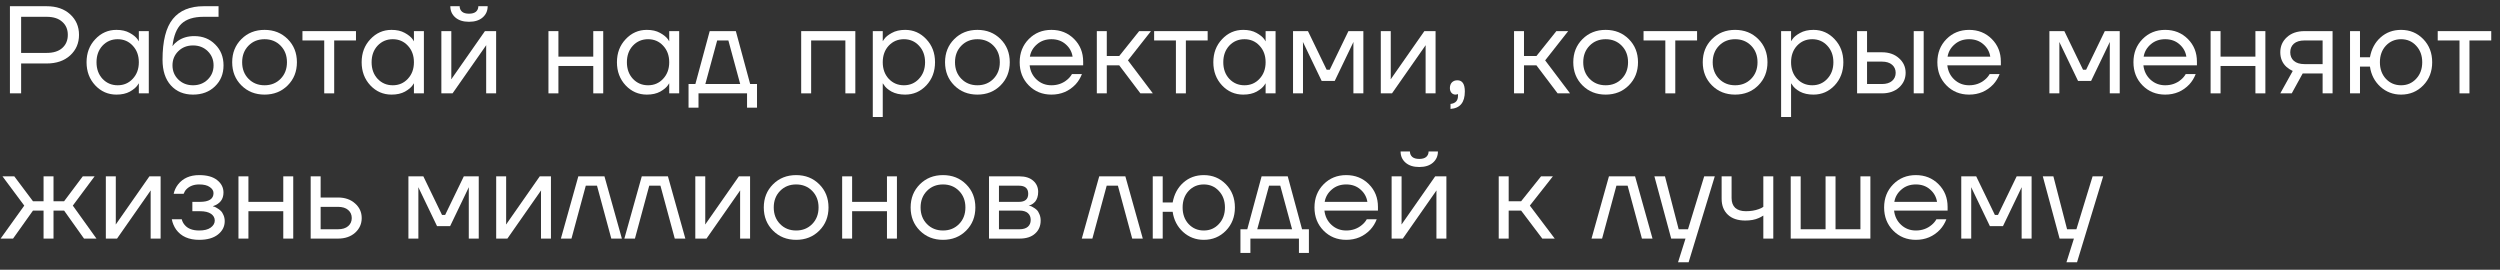 <svg width="241" height="26" viewBox="0 0 241 26" fill="none" xmlns="http://www.w3.org/2000/svg">
<rect x="0" y="0" width="241" height="26" fill="#333333" stroke="none"/>
<path d="M196.926 17H197.946L199.266 22.1H200.166L201.726 17H202.746L200.226 25.28H199.206L199.926 23H198.546L196.926 17Z" fill="white"/>
<path d="M189.066 23V17H190.506L192.306 20.72H192.606L194.406 17H195.846V23H194.886V18.2L194.898 18.08H194.874L193.086 21.8H191.826L190.038 18.08H190.014L190.026 18.2V23H189.066Z" fill="white"/>
<path d="M182.505 22.232C181.921 21.64 181.629 20.896 181.629 20C181.629 19.104 181.921 18.36 182.505 17.768C183.089 17.176 183.817 16.88 184.689 16.88C185.561 16.88 186.289 17.172 186.873 17.756C187.457 18.34 187.749 19.068 187.749 19.94V20.3H182.589C182.653 20.86 182.881 21.32 183.273 21.68C183.665 22.04 184.137 22.22 184.689 22.22C185.281 22.22 185.789 22.04 186.213 21.68C186.405 21.52 186.557 21.34 186.669 21.14H187.629C187.485 21.516 187.281 21.848 187.017 22.136C186.393 22.792 185.617 23.12 184.689 23.12C183.817 23.12 183.089 22.824 182.505 22.232ZM182.613 19.46H186.729C186.657 18.988 186.437 18.592 186.069 18.272C185.701 17.944 185.241 17.78 184.689 17.78C184.137 17.78 183.673 17.944 183.297 18.272C182.921 18.592 182.693 18.988 182.613 19.46Z" fill="white"/>
<path d="M172.625 23V17H173.585V22.1H175.985V17H176.945V22.1H179.345V17H180.305V23H172.625Z" fill="white"/>
<path d="M165.965 19.16V17H166.925V19.1C166.925 19.5 167.041 19.812 167.273 20.036C167.513 20.252 167.857 20.36 168.305 20.36C168.777 20.36 169.193 20.292 169.553 20.156C169.721 20.1 169.865 20.028 169.985 19.94V17H170.945V23H169.985V20.78C169.825 20.884 169.677 20.964 169.541 21.02C169.189 21.18 168.757 21.26 168.245 21.26C167.525 21.26 166.965 21.072 166.565 20.696C166.165 20.32 165.965 19.808 165.965 19.16Z" fill="white"/>
<path d="M159.484 17H160.504L161.824 22.1H162.724L164.284 17H165.304L162.784 25.28H161.764L162.484 23H161.104L159.484 17Z" fill="white"/>
<path d="M153.422 23L155.102 17H157.622L159.302 23H158.282L156.902 17.9H155.822L154.442 23H153.422Z" fill="white"/>
<path d="M144.477 23V17H145.437V19.4H146.637L148.557 17H149.697L147.477 19.82L149.877 23H148.677L146.637 20.3H145.437V23H144.477Z" fill="white"/>
<path d="M134.152 23V17H135.112V21.5L135.1 21.62H135.124L138.352 17H139.432V23H138.472V18.5L138.484 18.38H138.46L135.232 23H134.152ZM135.016 14.6H135.916C135.916 14.816 135.992 14.992 136.144 15.128C136.296 15.256 136.52 15.32 136.816 15.32C137.112 15.32 137.336 15.256 137.488 15.128C137.64 14.992 137.716 14.816 137.716 14.6H138.616C138.616 15.04 138.456 15.4 138.136 15.68C137.816 15.96 137.376 16.1 136.816 16.1C136.256 16.1 135.816 15.96 135.496 15.68C135.176 15.4 135.016 15.04 135.016 14.6Z" fill="white"/>
<path d="M127.591 22.232C127.007 21.64 126.715 20.896 126.715 20C126.715 19.104 127.007 18.36 127.591 17.768C128.175 17.176 128.903 16.88 129.775 16.88C130.647 16.88 131.375 17.172 131.959 17.756C132.543 18.34 132.835 19.068 132.835 19.94V20.3H127.675C127.739 20.86 127.967 21.32 128.359 21.68C128.751 22.04 129.223 22.22 129.775 22.22C130.367 22.22 130.875 22.04 131.299 21.68C131.491 21.52 131.643 21.34 131.755 21.14H132.715C132.571 21.516 132.367 21.848 132.103 22.136C131.479 22.792 130.703 23.12 129.775 23.12C128.903 23.12 128.175 22.824 127.591 22.232ZM127.699 19.46H131.815C131.743 18.988 131.523 18.592 131.155 18.272C130.787 17.944 130.327 17.78 129.775 17.78C129.223 17.78 128.759 17.944 128.383 18.272C128.007 18.592 127.779 18.988 127.699 19.46Z" fill="white"/>
<path d="M119.578 24.38V22.1H120.238L121.618 17H124.138L125.518 22.1H126.178V24.38H125.218V23H120.538V24.38H119.578ZM121.198 22.1H124.558L123.418 17.9H122.338L121.198 22.1Z" fill="white"/>
<path d="M111.125 23V17H112.085V19.52H113.045C113.189 18.728 113.529 18.092 114.065 17.612C114.609 17.124 115.269 16.88 116.045 16.88C116.893 16.88 117.605 17.176 118.181 17.768C118.757 18.36 119.045 19.104 119.045 20C119.045 20.896 118.757 21.64 118.181 22.232C117.605 22.824 116.893 23.12 116.045 23.12C115.277 23.12 114.613 22.868 114.053 22.364C113.493 21.852 113.157 21.204 113.045 20.42H112.085V23H111.125ZM114.581 18.404C114.197 18.82 114.005 19.352 114.005 20C114.005 20.648 114.197 21.18 114.581 21.596C114.973 22.012 115.461 22.22 116.045 22.22C116.629 22.22 117.113 22.012 117.497 21.596C117.889 21.18 118.085 20.648 118.085 20C118.085 19.352 117.889 18.82 117.497 18.404C117.113 17.988 116.629 17.78 116.045 17.78C115.461 17.78 114.973 17.988 114.581 18.404Z" fill="white"/>
<path d="M104.285 23L105.965 17H108.485L110.165 23H109.145L107.765 17.9H106.685L105.305 23H104.285Z" fill="white"/>
<path d="M95.34 23V17H98.28C98.84 17 99.28 17.14 99.6 17.42C99.92 17.7 100.08 18.06 100.08 18.5C100.08 18.7 100.052 18.884 99.996 19.052C99.94 19.212 99.872 19.34 99.792 19.436C99.712 19.524 99.624 19.6 99.528 19.664C99.44 19.72 99.364 19.76 99.3 19.784C99.244 19.8 99.204 19.808 99.18 19.808V19.82C99.204 19.82 99.252 19.832 99.324 19.856C99.396 19.872 99.488 19.916 99.6 19.988C99.72 20.052 99.832 20.132 99.936 20.228C100.04 20.324 100.128 20.464 100.2 20.648C100.28 20.832 100.32 21.036 100.32 21.26C100.32 21.78 100.14 22.2 99.78 22.52C99.428 22.84 98.932 23 98.292 23H95.34ZM96.3 19.46H98.22C98.82 19.46 99.12 19.2 99.12 18.68C99.12 18.16 98.82 17.9 98.22 17.9H96.3V19.46ZM96.3 22.1H98.28C98.632 22.1 98.9 22.02 99.084 21.86C99.268 21.7 99.36 21.48 99.36 21.2C99.36 20.92 99.268 20.7 99.084 20.54C98.9 20.38 98.632 20.3 98.28 20.3H96.3V22.1Z" fill="white"/>
<path d="M88.673 22.232C88.081 21.64 87.785 20.896 87.785 20C87.785 19.104 88.081 18.36 88.673 17.768C89.265 17.176 90.009 16.88 90.905 16.88C91.801 16.88 92.545 17.176 93.137 17.768C93.729 18.36 94.025 19.104 94.025 20C94.025 20.896 93.729 21.64 93.137 22.232C92.545 22.824 91.801 23.12 90.905 23.12C90.009 23.12 89.265 22.824 88.673 22.232ZM89.357 18.404C88.949 18.82 88.745 19.352 88.745 20C88.745 20.648 88.949 21.18 89.357 21.596C89.765 22.012 90.281 22.22 90.905 22.22C91.529 22.22 92.045 22.012 92.453 21.596C92.861 21.18 93.065 20.648 93.065 20C93.065 19.352 92.861 18.82 92.453 18.404C92.045 17.988 91.529 17.78 90.905 17.78C90.281 17.78 89.765 17.988 89.357 18.404Z" fill="white"/>
<path d="M81.184 23V17H82.144V19.46H85.504V17H86.464V23H85.504V20.36H82.144V23H81.184Z" fill="white"/>
<path d="M74.517 22.232C73.925 21.64 73.629 20.896 73.629 20C73.629 19.104 73.925 18.36 74.517 17.768C75.109 17.176 75.853 16.88 76.749 16.88C77.645 16.88 78.389 17.176 78.981 17.768C79.573 18.36 79.869 19.104 79.869 20C79.869 20.896 79.573 21.64 78.981 22.232C78.389 22.824 77.645 23.12 76.749 23.12C75.853 23.12 75.109 22.824 74.517 22.232ZM75.201 18.404C74.793 18.82 74.589 19.352 74.589 20C74.589 20.648 74.793 21.18 75.201 21.596C75.609 22.012 76.125 22.22 76.749 22.22C77.373 22.22 77.889 22.012 78.297 21.596C78.705 21.18 78.909 20.648 78.909 20C78.909 19.352 78.705 18.82 78.297 18.404C77.889 17.988 77.373 17.78 76.749 17.78C76.125 17.78 75.609 17.988 75.201 18.404Z" fill="white"/>
<path d="M67.027 23V17H67.987V21.5L67.975 21.62H67.999L71.227 17H72.307V23H71.347V18.5L71.359 18.38H71.335L68.107 23H67.027Z" fill="white"/>
<path d="M60.188 23L61.867 17H64.388L66.067 23H65.047L63.667 17.9H62.587L61.208 23H60.188Z" fill="white"/>
<path d="M54.07 23L55.75 17H58.27L59.95 23H58.93L57.55 17.9H56.47L55.09 23H54.07Z" fill="white"/>
<path d="M47.832 23V17H48.792V21.5L48.78 21.62H48.804L52.032 17H53.112V23H52.152V18.5L52.164 18.38H52.14L48.912 23H47.832Z" fill="white"/>
<path d="M39.371 23V17H40.811L42.611 20.72H42.911L44.711 17H46.151V23H45.191V18.2L45.203 18.08H45.179L43.391 21.8H42.131L40.343 18.08H40.319L40.331 18.2V23H39.371Z" fill="white"/>
<path d="M29.949 23V17H30.909V19.04H32.589C33.261 19.04 33.809 19.232 34.233 19.616C34.657 19.992 34.869 20.46 34.869 21.02C34.869 21.58 34.657 22.052 34.233 22.436C33.809 22.812 33.261 23 32.589 23H29.949ZM30.909 22.1H32.589C33.005 22.1 33.329 22 33.561 21.8C33.793 21.6 33.909 21.34 33.909 21.02C33.909 20.7 33.793 20.44 33.561 20.24C33.329 20.04 33.005 19.94 32.589 19.94H30.909V22.1Z" fill="white"/>
<path d="M22.988 23V17H23.948V19.46H27.308V17H28.268V23H27.308V20.36H23.948V23H22.988Z" fill="white"/>
<path d="M16.562 21.14H17.523C17.57 21.34 17.663 21.52 17.799 21.68C18.095 22.04 18.562 22.22 19.203 22.22C19.683 22.22 20.05 22.128 20.306 21.944C20.57 21.752 20.703 21.524 20.703 21.26C20.703 20.996 20.582 20.78 20.343 20.612C20.102 20.444 19.742 20.36 19.262 20.36H18.543V19.46H19.262C20.142 19.46 20.582 19.18 20.582 18.62C20.582 18.388 20.462 18.192 20.223 18.032C19.991 17.864 19.651 17.78 19.203 17.78C18.691 17.78 18.282 17.932 17.979 18.236C17.866 18.348 17.774 18.496 17.703 18.68H16.742C16.814 18.352 16.954 18.052 17.163 17.78C17.634 17.18 18.314 16.88 19.203 16.88C19.954 16.88 20.53 17.04 20.93 17.36C21.338 17.68 21.543 18.08 21.543 18.56C21.543 19.208 21.21 19.644 20.547 19.868L20.523 19.88V19.892C20.547 19.892 20.595 19.904 20.666 19.928C20.738 19.952 20.831 20 20.942 20.072C21.062 20.136 21.174 20.22 21.279 20.324C21.383 20.42 21.471 20.556 21.543 20.732C21.622 20.908 21.663 21.104 21.663 21.32C21.663 21.832 21.447 22.26 21.015 22.604C20.582 22.948 19.979 23.12 19.203 23.12C18.203 23.12 17.462 22.792 16.983 22.136C16.774 21.84 16.634 21.508 16.562 21.14Z" fill="white"/>
<path d="M10.203 23V17H11.163V21.5L11.151 21.62H11.175L14.403 17H15.483V23H14.523V18.5L14.535 18.38H14.511L11.283 23H10.203Z" fill="white"/>
<path d="M0.059 23L2.339 19.82L0.239 17H1.379L3.179 19.4H4.199V17H5.159V19.4H6.179L7.979 17H9.119L7.019 19.82L9.299 23H8.099L6.179 20.3H5.159V23H4.199V20.3H3.179L1.259 23H0.059Z" fill="white"/>
<path d="M234.996 3.9V3H240.156V3.9H238.056V9H237.096V3.9H234.996Z" fill="white"/>
<path d="M226.543 9V3H227.503V5.52H228.463C228.607 4.728 228.947 4.092 229.483 3.612C230.027 3.124 230.687 2.88 231.463 2.88C232.311 2.88 233.023 3.176 233.599 3.768C234.175 4.36 234.463 5.104 234.463 6C234.463 6.896 234.175 7.64 233.599 8.232C233.023 8.824 232.311 9.12 231.463 9.12C230.695 9.12 230.031 8.868 229.471 8.364C228.911 7.852 228.575 7.204 228.463 6.42H227.503V9H226.543ZM229.999 4.404C229.615 4.82 229.423 5.352 229.423 6C229.423 6.648 229.615 7.18 229.999 7.596C230.391 8.012 230.879 8.22 231.463 8.22C232.047 8.22 232.531 8.012 232.915 7.596C233.307 7.18 233.503 6.648 233.503 6C233.503 5.352 233.307 4.82 232.915 4.404C232.531 3.988 232.047 3.78 231.463 3.78C230.879 3.78 230.391 3.988 229.999 4.404Z" fill="white"/>
<path d="M219.82 9L221.02 6.84C220.82 6.752 220.62 6.624 220.42 6.456C220.02 6.088 219.82 5.616 219.82 5.04C219.82 4.456 220.032 3.972 220.456 3.588C220.88 3.196 221.444 3 222.148 3H224.86V9H223.9V7.08H221.98L220.924 9H219.82ZM221.128 4.212C220.896 4.42 220.78 4.696 220.78 5.04C220.78 5.384 220.896 5.66 221.128 5.868C221.368 6.076 221.712 6.18 222.16 6.18H223.9V3.9H222.16C221.712 3.9 221.368 4.004 221.128 4.212Z" fill="white"/>
<path d="M213.102 9V3H214.062V5.46H217.422V3H218.382V9H217.422V6.36H214.062V9H213.102Z" fill="white"/>
<path d="M206.54 8.232C205.956 7.64 205.664 6.896 205.664 6C205.664 5.104 205.956 4.36 206.54 3.768C207.124 3.176 207.852 2.88 208.724 2.88C209.596 2.88 210.324 3.172 210.908 3.756C211.492 4.34 211.784 5.068 211.784 5.94V6.3H206.624C206.688 6.86 206.916 7.32 207.308 7.68C207.7 8.04 208.172 8.22 208.724 8.22C209.316 8.22 209.824 8.04 210.248 7.68C210.44 7.52 210.592 7.34 210.704 7.14H211.664C211.52 7.516 211.316 7.848 211.052 8.136C210.428 8.792 209.652 9.12 208.724 9.12C207.852 9.12 207.124 8.824 206.54 8.232ZM206.648 5.46H210.764C210.692 4.988 210.472 4.592 210.104 4.272C209.736 3.944 209.276 3.78 208.724 3.78C208.172 3.78 207.708 3.944 207.332 4.272C206.956 4.592 206.728 4.988 206.648 5.46Z" fill="white"/>
<path d="M197.562 9V3H199.003L200.803 6.72H201.103L202.903 3H204.342V9H203.383V4.2L203.395 4.08H203.37L201.583 7.8H200.323L198.535 4.08H198.51L198.523 4.2V9H197.562Z" fill="white"/>
<path d="M187.638 8.232C187.054 7.64 186.762 6.896 186.762 6C186.762 5.104 187.054 4.36 187.638 3.768C188.222 3.176 188.95 2.88 189.822 2.88C190.694 2.88 191.422 3.172 192.006 3.756C192.59 4.34 192.882 5.068 192.882 5.94V6.3H187.722C187.786 6.86 188.014 7.32 188.406 7.68C188.798 8.04 189.27 8.22 189.822 8.22C190.414 8.22 190.922 8.04 191.346 7.68C191.538 7.52 191.69 7.34 191.802 7.14H192.762C192.618 7.516 192.414 7.848 192.15 8.136C191.526 8.792 190.75 9.12 189.822 9.12C188.95 9.12 188.222 8.824 187.638 8.232ZM187.746 5.46H191.862C191.79 4.988 191.57 4.592 191.202 4.272C190.834 3.944 190.374 3.78 189.822 3.78C189.27 3.78 188.806 3.944 188.43 4.272C188.054 4.592 187.826 4.988 187.746 5.46Z" fill="white"/>
<path d="M184.483 9V3H185.443V9H184.483ZM179.023 9V3H179.983V5.04H181.423C182.095 5.04 182.643 5.232 183.067 5.616C183.491 5.992 183.703 6.46 183.703 7.02C183.703 7.58 183.491 8.052 183.067 8.436C182.643 8.812 182.095 9 181.423 9H179.023ZM179.983 8.1H181.423C181.839 8.1 182.163 8 182.395 7.8C182.627 7.6 182.743 7.34 182.743 7.02C182.743 6.7 182.627 6.44 182.395 6.24C182.163 6.04 181.839 5.94 181.423 5.94H179.983V8.1Z" fill="white"/>
<path d="M171.699 11.28V3H172.659V3.96H172.671L172.791 3.78C172.927 3.572 173.171 3.372 173.523 3.18C173.875 2.98 174.307 2.88 174.819 2.88C175.619 2.88 176.299 3.18 176.859 3.78C177.419 4.372 177.699 5.112 177.699 6C177.699 6.888 177.419 7.632 176.859 8.232C176.299 8.824 175.619 9.12 174.819 9.12C174.307 9.12 173.871 9.024 173.511 8.832C173.159 8.632 172.919 8.424 172.791 8.208L172.671 8.04H172.659V11.28H171.699ZM173.235 4.404C172.851 4.82 172.659 5.352 172.659 6C172.659 6.648 172.851 7.18 173.235 7.596C173.627 8.012 174.115 8.22 174.699 8.22C175.283 8.22 175.767 8.012 176.151 7.596C176.543 7.18 176.739 6.648 176.739 6C176.739 5.352 176.543 4.82 176.151 4.404C175.767 3.988 175.283 3.78 174.699 3.78C174.115 3.78 173.627 3.988 173.235 4.404Z" fill="white"/>
<path d="M165.033 8.232C164.441 7.64 164.145 6.896 164.145 6C164.145 5.104 164.441 4.36 165.033 3.768C165.625 3.176 166.369 2.88 167.265 2.88C168.161 2.88 168.905 3.176 169.497 3.768C170.089 4.36 170.385 5.104 170.385 6C170.385 6.896 170.089 7.64 169.497 8.232C168.905 8.824 168.161 9.12 167.265 9.12C166.369 9.12 165.625 8.824 165.033 8.232ZM165.717 4.404C165.309 4.82 165.105 5.352 165.105 6C165.105 6.648 165.309 7.18 165.717 7.596C166.125 8.012 166.641 8.22 167.265 8.22C167.889 8.22 168.405 8.012 168.813 7.596C169.221 7.18 169.425 6.648 169.425 6C169.425 5.352 169.221 4.82 168.813 4.404C168.405 3.988 167.889 3.78 167.265 3.78C166.641 3.78 166.125 3.988 165.717 4.404Z" fill="white"/>
<path d="M158.438 3.9V3H163.598V3.9H161.497V9H160.538V3.9H158.438Z" fill="white"/>
<path d="M152.552 8.232C151.96 7.64 151.664 6.896 151.664 6C151.664 5.104 151.96 4.36 152.552 3.768C153.144 3.176 153.888 2.88 154.784 2.88C155.68 2.88 156.424 3.176 157.016 3.768C157.608 4.36 157.904 5.104 157.904 6C157.904 6.896 157.608 7.64 157.016 8.232C156.424 8.824 155.68 9.12 154.784 9.12C153.888 9.12 153.144 8.824 152.552 8.232ZM153.236 4.404C152.828 4.82 152.624 5.352 152.624 6C152.624 6.648 152.828 7.18 153.236 7.596C153.644 8.012 154.16 8.22 154.784 8.22C155.408 8.22 155.924 8.012 156.332 7.596C156.74 7.18 156.944 6.648 156.944 6C156.944 5.352 156.74 4.82 156.332 4.404C155.924 3.988 155.408 3.78 154.784 3.78C154.16 3.78 153.644 3.988 153.236 4.404Z" fill="white"/>
<path d="M145.953 9V3H146.913V5.4H148.113L150.033 3H151.173L148.953 5.82L151.353 9H150.153L148.113 6.3H146.913V9H145.953Z" fill="white"/>
<path d="M139.77 8.496C139.77 8.264 139.834 8.08 139.962 7.944C140.098 7.808 140.274 7.74 140.49 7.74C140.97 7.74 141.21 8.1 141.21 8.82C141.21 9.876 140.75 10.436 139.83 10.5V10.02C140.31 9.964 140.55 9.704 140.55 9.24V9.06L140.478 9.096C140.398 9.112 140.342 9.12 140.31 9.12C140.158 9.12 140.03 9.064 139.926 8.952C139.822 8.832 139.77 8.68 139.77 8.496Z" fill="white"/>
<path d="M133.109 9V3H134.069V7.5L134.057 7.62H134.081L137.309 3H138.389V9H137.429V4.5L137.441 4.38H137.417L134.189 9H133.109Z" fill="white"/>
<path d="M124.648 9V3H126.088L127.888 6.72H128.188L129.988 3H131.428V9H130.468V4.2L130.48 4.08H130.456L128.668 7.8H127.408L125.62 4.08H125.596L125.608 4.2V9H124.648Z" fill="white"/>
<path d="M117.805 8.232C117.245 7.632 116.965 6.888 116.965 6C116.965 5.112 117.245 4.372 117.805 3.78C118.365 3.18 119.045 2.88 119.845 2.88C120.349 2.88 120.773 2.976 121.117 3.168C121.469 3.36 121.725 3.568 121.885 3.792L121.993 3.972H122.005V3H122.965V9H122.005V8.04H121.993L121.885 8.208C121.741 8.424 121.493 8.632 121.141 8.832C120.789 9.024 120.357 9.12 119.845 9.12C119.045 9.12 118.365 8.824 117.805 8.232ZM118.501 4.404C118.117 4.82 117.925 5.352 117.925 6C117.925 6.648 118.117 7.18 118.501 7.596C118.893 8.012 119.381 8.22 119.965 8.22C120.549 8.22 121.033 8.012 121.417 7.596C121.809 7.18 122.005 6.648 122.005 6C122.005 5.352 121.809 4.82 121.417 4.404C121.033 3.988 120.549 3.78 119.965 3.78C119.381 3.78 118.893 3.988 118.501 4.404Z" fill="white"/>
<path d="M111.258 3.9V3H116.418V3.9H114.318V9H113.358V3.9H111.258Z" fill="white"/>
<path d="M105.734 9V3H106.694V5.4H107.894L109.814 3H110.954L108.734 5.82L111.134 9H109.934L107.894 6.3H106.694V9H105.734Z" fill="white"/>
<path d="M99.173 8.232C98.589 7.64 98.297 6.896 98.297 6C98.297 5.104 98.589 4.36 99.173 3.768C99.757 3.176 100.485 2.88 101.357 2.88C102.229 2.88 102.957 3.172 103.541 3.756C104.125 4.34 104.417 5.068 104.417 5.94V6.3H99.257C99.321 6.86 99.549 7.32 99.941 7.68C100.333 8.04 100.805 8.22 101.357 8.22C101.949 8.22 102.457 8.04 102.881 7.68C103.073 7.52 103.225 7.34 103.337 7.14H104.297C104.153 7.516 103.949 7.848 103.685 8.136C103.061 8.792 102.285 9.12 101.357 9.12C100.485 9.12 99.757 8.824 99.173 8.232ZM99.281 5.46H103.397C103.325 4.988 103.105 4.592 102.737 4.272C102.369 3.944 101.909 3.78 101.357 3.78C100.805 3.78 100.341 3.944 99.965 4.272C99.589 4.592 99.361 4.988 99.281 5.46Z" fill="white"/>
<path d="M91.99 8.232C91.398 7.64 91.102 6.896 91.102 6C91.102 5.104 91.398 4.36 91.99 3.768C92.582 3.176 93.326 2.88 94.222 2.88C95.118 2.88 95.862 3.176 96.454 3.768C97.046 4.36 97.342 5.104 97.342 6C97.342 6.896 97.046 7.64 96.454 8.232C95.862 8.824 95.118 9.12 94.222 9.12C93.326 9.12 92.582 8.824 91.99 8.232ZM92.674 4.404C92.266 4.82 92.062 5.352 92.062 6C92.062 6.648 92.266 7.18 92.674 7.596C93.082 8.012 93.598 8.22 94.222 8.22C94.846 8.22 95.362 8.012 95.77 7.596C96.178 7.18 96.382 6.648 96.382 6C96.382 5.352 96.178 4.82 95.77 4.404C95.362 3.988 94.846 3.78 94.222 3.78C93.598 3.78 93.082 3.988 92.674 4.404Z" fill="white"/>
<path d="M84.137 11.28V3H85.097V3.96H85.109L85.229 3.78C85.365 3.572 85.609 3.372 85.961 3.18C86.313 2.98 86.745 2.88 87.257 2.88C88.057 2.88 88.737 3.18 89.297 3.78C89.857 4.372 90.137 5.112 90.137 6C90.137 6.888 89.857 7.632 89.297 8.232C88.737 8.824 88.057 9.12 87.257 9.12C86.745 9.12 86.309 9.024 85.949 8.832C85.597 8.632 85.357 8.424 85.229 8.208L85.109 8.04H85.097V11.28H84.137ZM85.673 4.404C85.289 4.82 85.097 5.352 85.097 6C85.097 6.648 85.289 7.18 85.673 7.596C86.065 8.012 86.553 8.22 87.137 8.22C87.721 8.22 88.205 8.012 88.589 7.596C88.981 7.18 89.177 6.648 89.177 6C89.177 5.352 88.981 4.82 88.589 4.404C88.205 3.988 87.721 3.78 87.137 3.78C86.553 3.78 86.065 3.988 85.673 4.404Z" fill="white"/>
<path d="M77.234 9V3H82.454V9H81.494V3.9H78.194V9H77.234Z" fill="white"/>
<path d="M66.375 10.38V8.1H67.035L68.415 3H70.935L72.315 8.1H72.975V10.38H72.015V9H67.335V10.38H66.375ZM67.995 8.1H71.355L70.215 3.9H69.135L67.995 8.1Z" fill="white"/>
<path d="M60.313 8.232C59.753 7.632 59.473 6.888 59.473 6C59.473 5.112 59.753 4.372 60.313 3.78C60.873 3.18 61.553 2.88 62.353 2.88C62.857 2.88 63.281 2.976 63.625 3.168C63.977 3.36 64.233 3.568 64.393 3.792L64.501 3.972H64.513V3H65.473V9H64.513V8.04H64.501L64.393 8.208C64.249 8.424 64.001 8.632 63.649 8.832C63.297 9.024 62.865 9.12 62.353 9.12C61.553 9.12 60.873 8.824 60.313 8.232ZM61.009 4.404C60.625 4.82 60.433 5.352 60.433 6C60.433 6.648 60.625 7.18 61.009 7.596C61.401 8.012 61.889 8.22 62.473 8.22C63.057 8.22 63.541 8.012 63.925 7.596C64.317 7.18 64.513 6.648 64.513 6C64.513 5.352 64.317 4.82 63.925 4.404C63.541 3.988 63.057 3.78 62.473 3.78C61.889 3.78 61.401 3.988 61.009 4.404Z" fill="white"/>
<path d="M52.871 9V3H53.831V5.46H57.191V3H58.151V9H57.191V6.36H53.831V9H52.871Z" fill="white"/>
<path d="M42.547 9V3H43.507V7.5L43.495 7.62H43.519L46.747 3H47.827V9H46.867V4.5L46.879 4.38H46.855L43.627 9H42.547ZM43.411 0.6H44.311C44.311 0.816 44.387 0.992 44.539 1.128C44.691 1.256 44.915 1.32 45.211 1.32C45.507 1.32 45.731 1.256 45.883 1.128C46.035 0.992 46.111 0.816 46.111 0.6H47.011C47.011 1.04 46.851 1.4 46.531 1.68C46.211 1.96 45.771 2.1 45.211 2.1C44.651 2.1 44.211 1.96 43.891 1.68C43.571 1.4 43.411 1.04 43.411 0.6Z" fill="white"/>
<path d="M35.703 8.232C35.143 7.632 34.863 6.888 34.863 6C34.863 5.112 35.143 4.372 35.703 3.78C36.263 3.18 36.943 2.88 37.743 2.88C38.247 2.88 38.671 2.976 39.015 3.168C39.367 3.36 39.623 3.568 39.783 3.792L39.891 3.972H39.903V3H40.863V9H39.903V8.04H39.891L39.783 8.208C39.639 8.424 39.391 8.632 39.039 8.832C38.687 9.024 38.255 9.12 37.743 9.12C36.943 9.12 36.263 8.824 35.703 8.232ZM36.399 4.404C36.015 4.82 35.823 5.352 35.823 6C35.823 6.648 36.015 7.18 36.399 7.596C36.791 8.012 37.279 8.22 37.863 8.22C38.447 8.22 38.931 8.012 39.315 7.596C39.707 7.18 39.903 6.648 39.903 6C39.903 5.352 39.707 4.82 39.315 4.404C38.931 3.988 38.447 3.78 37.863 3.78C37.279 3.78 36.791 3.988 36.399 4.404Z" fill="white"/>
<path d="M29.156 3.9V3H34.316V3.9H32.216V9H31.256V3.9H29.156Z" fill="white"/>
<path d="M23.271 8.232C22.679 7.64 22.383 6.896 22.383 6C22.383 5.104 22.679 4.36 23.271 3.768C23.863 3.176 24.607 2.88 25.503 2.88C26.399 2.88 27.143 3.176 27.735 3.768C28.327 4.36 28.623 5.104 28.623 6C28.623 6.896 28.327 7.64 27.735 8.232C27.143 8.824 26.399 9.12 25.503 9.12C24.607 9.12 23.863 8.824 23.271 8.232ZM23.955 4.404C23.547 4.82 23.343 5.352 23.343 6C23.343 6.648 23.547 7.18 23.955 7.596C24.363 8.012 24.879 8.22 25.503 8.22C26.127 8.22 26.643 8.012 27.051 7.596C27.459 7.18 27.663 6.648 27.663 6C27.663 5.352 27.459 4.82 27.051 4.404C26.643 3.988 26.127 3.78 25.503 3.78C24.879 3.78 24.363 3.988 23.955 4.404Z" fill="white"/>
<path d="M15.668 5.76C15.668 3.952 16 2.64 16.664 1.824C17.328 1.008 18.316 0.6 19.628 0.6H21.068V1.62H19.628C18.676 1.62 17.964 1.844 17.492 2.292C17.028 2.732 16.74 3.448 16.628 4.44H16.64C16.76 4.264 16.92 4.104 17.12 3.96C17.568 3.64 18.104 3.48 18.728 3.48C19.544 3.48 20.216 3.748 20.744 4.284C21.28 4.812 21.548 5.484 21.548 6.3C21.548 7.124 21.272 7.8 20.72 8.328C20.176 8.856 19.472 9.12 18.608 9.12C17.72 9.12 17.008 8.824 16.472 8.232C15.936 7.64 15.668 6.816 15.668 5.76ZM17.192 4.932C16.816 5.3 16.628 5.756 16.628 6.3C16.628 6.844 16.816 7.3 17.192 7.668C17.568 8.036 18.04 8.22 18.608 8.22C19.176 8.22 19.648 8.036 20.024 7.668C20.4 7.3 20.588 6.844 20.588 6.3C20.588 5.756 20.4 5.3 20.024 4.932C19.648 4.564 19.176 4.38 18.608 4.38C18.04 4.38 17.568 4.564 17.192 4.932Z" fill="white"/>
<path d="M9.184 8.232C8.624 7.632 8.344 6.888 8.344 6C8.344 5.112 8.624 4.372 9.184 3.78C9.744 3.18 10.424 2.88 11.224 2.88C11.728 2.88 12.152 2.976 12.496 3.168C12.848 3.36 13.104 3.568 13.264 3.792L13.372 3.972H13.384V3H14.344V9H13.384V8.04H13.372L13.264 8.208C13.12 8.424 12.872 8.632 12.52 8.832C12.168 9.024 11.736 9.12 11.224 9.12C10.424 9.12 9.744 8.824 9.184 8.232ZM9.88 4.404C9.496 4.82 9.304 5.352 9.304 6C9.304 6.648 9.496 7.18 9.88 7.596C10.272 8.012 10.76 8.22 11.344 8.22C11.928 8.22 12.412 8.012 12.796 7.596C13.188 7.18 13.384 6.648 13.384 6C13.384 5.352 13.188 4.82 12.796 4.404C12.412 3.988 11.928 3.78 11.344 3.78C10.76 3.78 10.272 3.988 9.88 4.404Z" fill="white"/>
<path d="M0.957 9V0.6H4.497C5.441 0.6 6.197 0.86 6.765 1.38C7.333 1.9 7.617 2.56 7.617 3.36C7.617 4.16 7.333 4.82 6.765 5.34C6.197 5.86 5.441 6.12 4.497 6.12H2.037V9H0.957ZM2.037 5.1H4.497C5.145 5.1 5.645 4.944 5.997 4.632C6.357 4.312 6.537 3.888 6.537 3.36C6.537 2.832 6.357 2.412 5.997 2.1C5.645 1.78 5.145 1.62 4.497 1.62H2.037V5.1Z" fill="white"/>
</svg>
